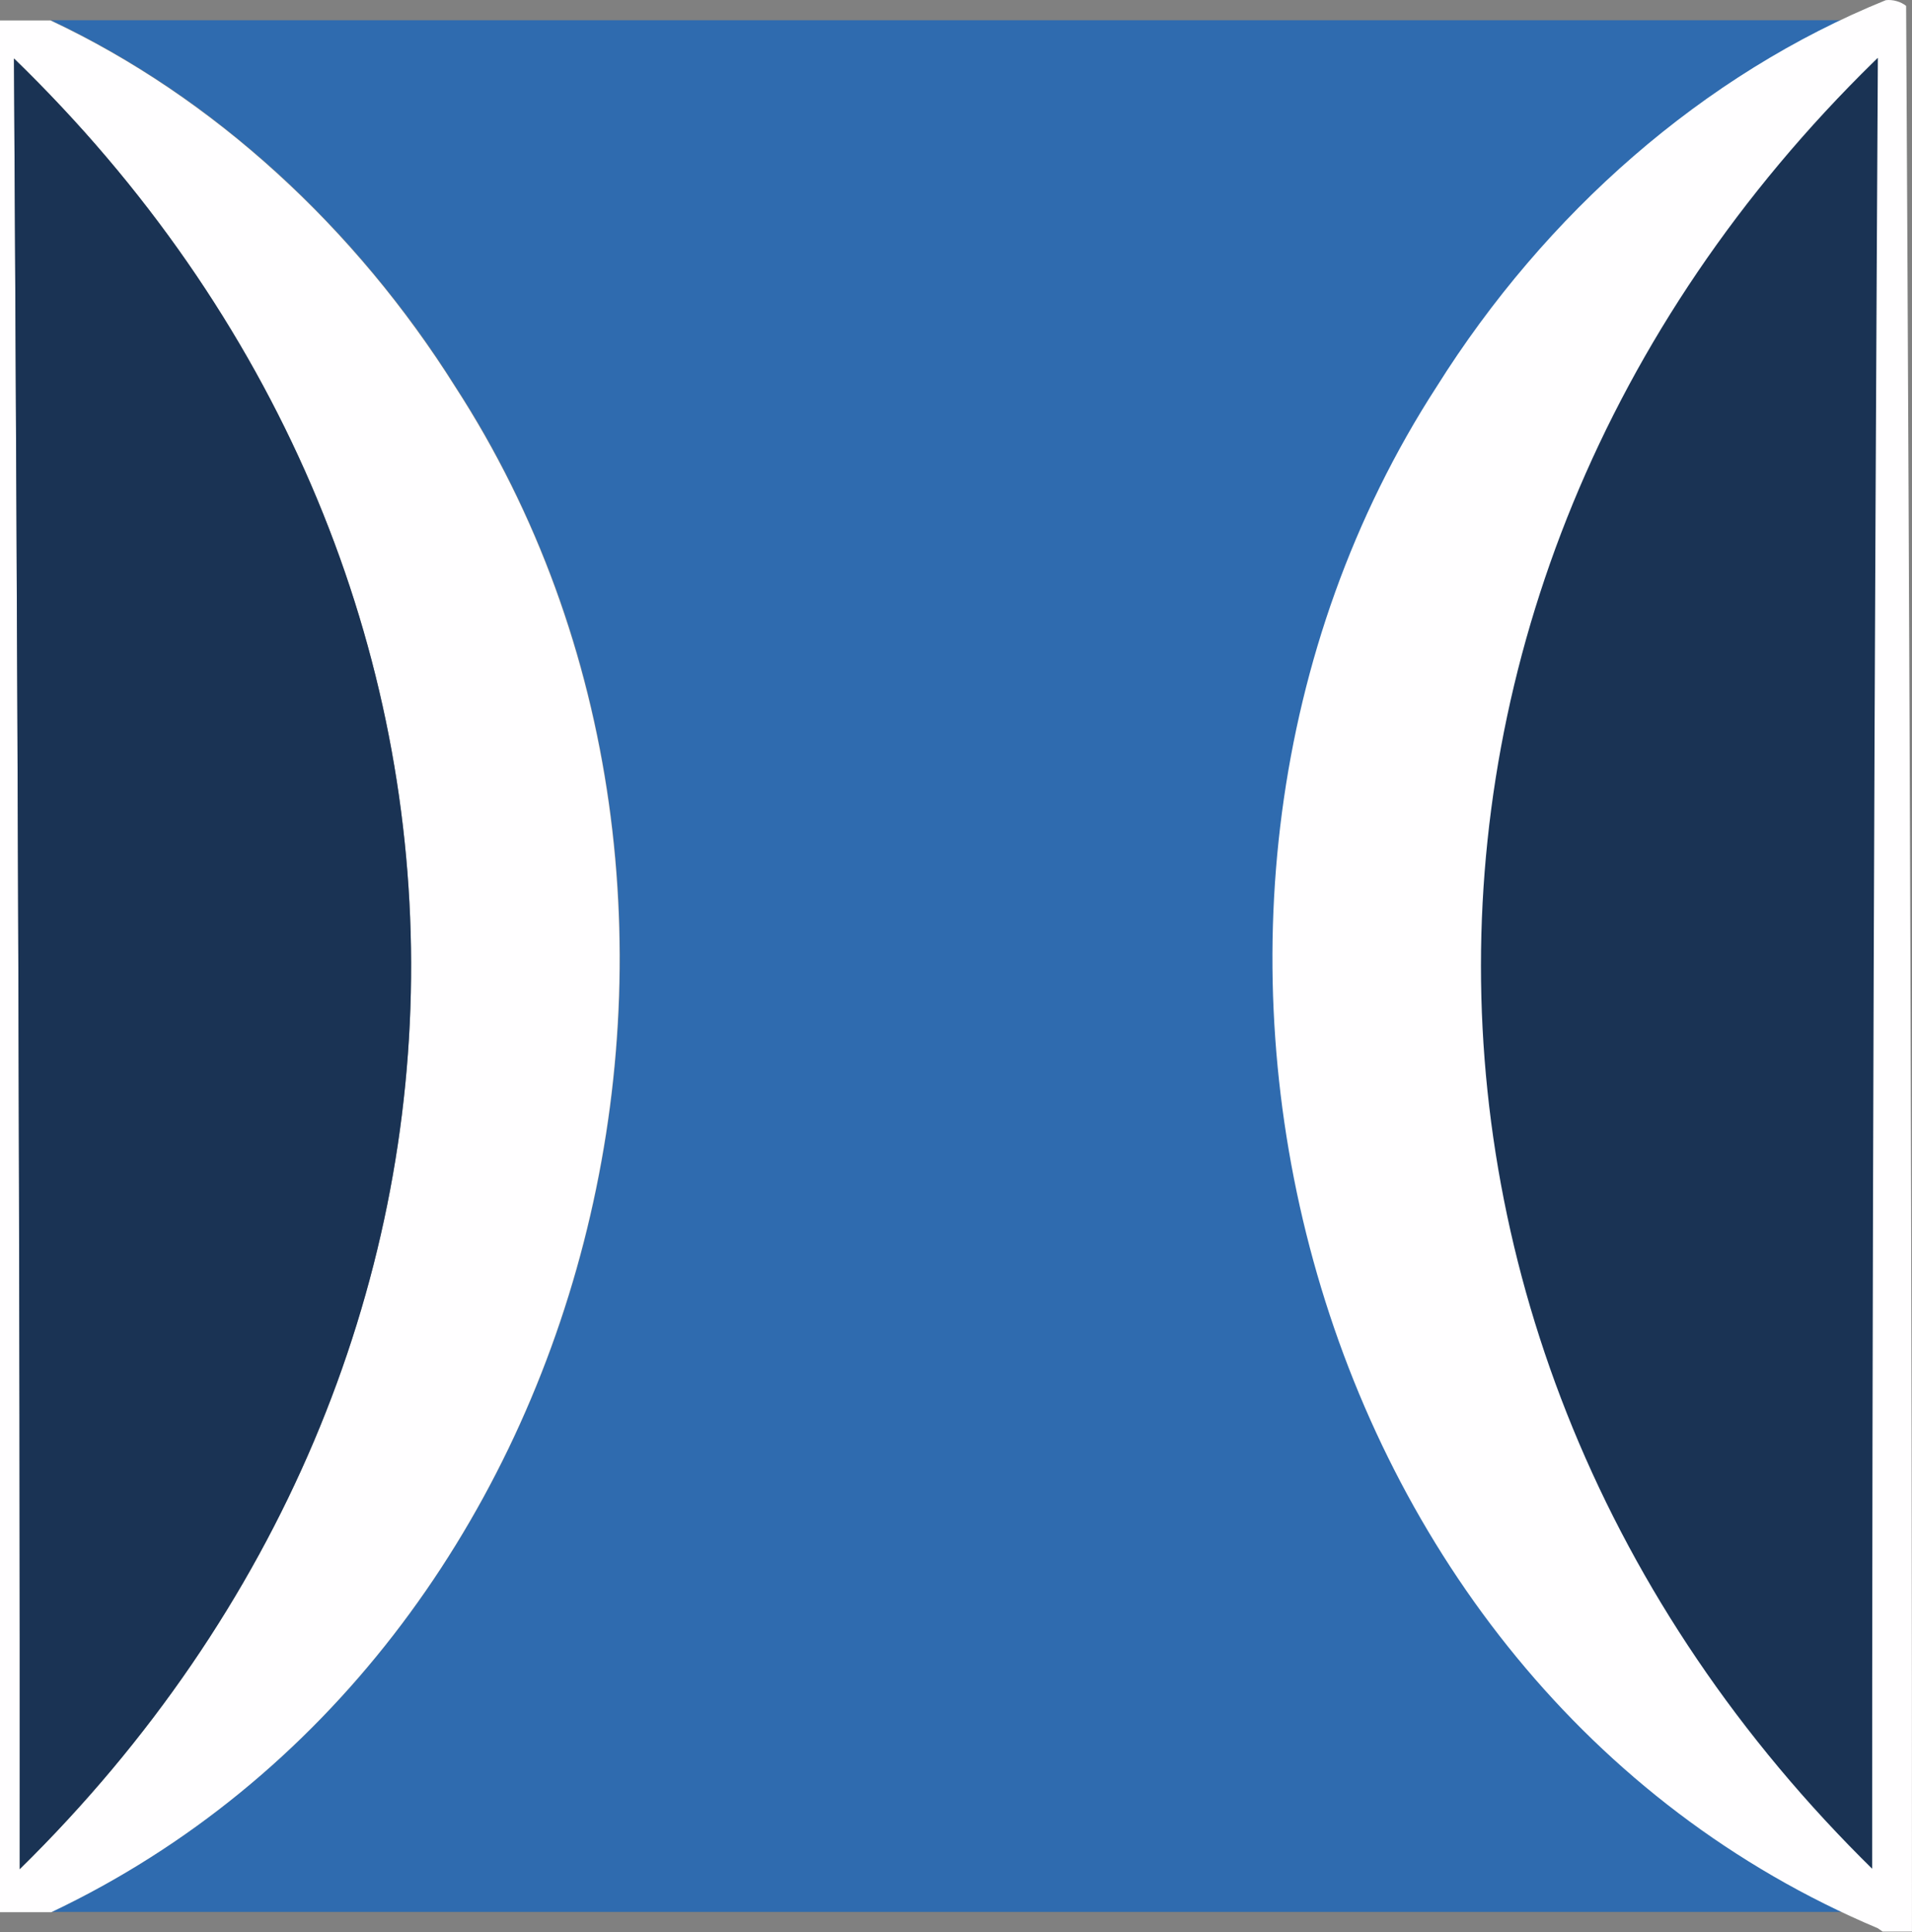 <?xml version="1.0" encoding="UTF-8" standalone="no"?>
<!-- Created with Inkscape (http://www.inkscape.org/) -->

<svg
   version="1.1"
   id="svg1"
   width="46.664"
   height="47.151"
   viewBox="0 0 46.664 47.151"
   sodipodi:docname="Hyphen trade card.ai"
   xmlns:inkscape="http://www.inkscape.org/namespaces/inkscape"
   xmlns:sodipodi="http://sodipodi.sourceforge.net/DTD/sodipodi-0.dtd"
   xmlns="http://www.w3.org/2000/svg"
   xmlns:svg="http://www.w3.org/2000/svg">
  <rect x="0" y="0" width="46.664" height="47.151" fill="#808080" stroke="none"/>
  <defs
     id="defs1">
    <clipPath
       clipPathUnits="userSpaceOnUse"
       id="clipPath3">
      <path
         d="M 0,841.89 H 595.276 V 0 H 0 Z"
         transform="translate(-86.684,-639.415)"
         id="path3" />
    </clipPath>
    <clipPath
       clipPathUnits="userSpaceOnUse"
       id="clipPath5">
      <path
         d="M 0,841.89 H 595.276 V 0 H 0 Z"
         transform="translate(-96.142,-656.735)"
         id="path5" />
    </clipPath>
    <clipPath
       clipPathUnits="userSpaceOnUse"
       id="clipPath7">
      <path
         d="M 0,841.89 H 595.276 V 0 H 0 Z"
         transform="translate(-95.884,-656.477)"
         id="path7" />
    </clipPath>
    <clipPath
       clipPathUnits="userSpaceOnUse"
       id="clipPath9">
      <path
         d="M 0,841.89 H 595.276 V 0 H 0 Z"
         transform="translate(-61.869,-622.889)"
         id="path9" />
    </clipPath>
    <clipPath
       clipPathUnits="userSpaceOnUse"
       id="clipPath11">
      <path
         d="M 0,841.89 H 595.276 V 0 H 0 Z"
         transform="translate(-61.869,-622.889)"
         id="path11" />
    </clipPath>
  </defs>
  <sodipodi:namedview
     id="namedview1"
     pagecolor="#ffffff"
     bordercolor="#cccccc"
     borderopacity="1"
     inkscape:showpageshadow="0"
     inkscape:pageopacity="1"
     inkscape:pagecheckerboard="0"
     inkscape:deskcolor="#d1d1d1" />
  <g
     id="layer-MC0"
     inkscape:groupmode="layer"
     inkscape:label="Layer 1">
    <g
       id="g21"
       transform="translate(-82.011,-246.386)">
      <path
         id="path2"
         d="m 0,0 c 0,7.259 3.741,13.638 9.405,17.32 h -33.656 c 3,-1.411 5.586,-3.807 7.41,-6.707 6.038,-9.32 2.698,-23.135 -7.397,-27.926 H 9.398 C 3.741,-13.632 0,-7.252 0,0"
         style="fill:#2f6baf;fill-opacity:1;fill-rule:nonzero;stroke:none"
         transform="matrix(1.333,0,0,-1.333,115.579,269.967)"
         clip-path="url(#clipPath3)" />
      <path
         id="path4"
         d="m 0,0 v -34.633 h -0.059 c -5.657,3.681 -9.398,10.061 -9.398,17.313 0,7.259 3.741,13.638 9.405,17.32 z"
         style="fill:#1a3354;fill-opacity:1;fill-rule:nonzero;stroke:none"
         transform="matrix(1.333,0,0,-1.333,128.189,246.874)"
         clip-path="url(#clipPath5)" />
      <path
         id="path6"
         d="m 0,0 c 0.111,-0.157 0.262,-0.094 0.404,-0.048 -10.23,-9.524 -10.228,-24.49 -0.011,-34.02 0.021,-0.011 -0.198,0.059 -0.194,0.056 h 0.058 l -0.364,-0.364 C -0.11,-22.918 -0.064,-11.486 0,0 M 0.515,0.515 C 0.579,-11.209 0.626,-22.989 0.622,-34.74 H 0.257 0.199 0.085 L 0,-34.681 l -0.005,0.003 c -10.625,4.476 -14.24,18.704 -8.073,28.226 1.989,3.167 4.878,5.719 8.221,7.072 0.125,0.016 0.278,-0.027 0.372,-0.105"
         style="fill:#fffeff;fill-opacity:1;fill-rule:nonzero;stroke:none"
         transform="matrix(1.333,0,0,-1.333,127.845,247.217)"
         clip-path="url(#clipPath7)" />
      <path
         id="path8"
         d="M 0,0 C 0.007,11.052 -0.039,22.078 -0.105,33.15 9.556,23.785 9.589,9.418 0,0 m 7.974,27.138 c -1.824,2.901 -4.41,5.297 -7.41,6.708 H -0.361 V -0.788 h 0.939 c 10.094,4.791 13.434,18.607 7.396,27.926"
         style="fill:#fffeff;fill-opacity:1;fill-rule:nonzero;stroke:none"
         transform="matrix(1.333,0,0,-1.333,82.492,292.002)"
         clip-path="url(#clipPath9)" />
      <path
         id="path10"
         d="M 0,0 C 0.007,11.052 -0.039,22.078 -0.105,33.15 9.556,23.785 9.589,9.418 0,0"
         style="fill:#1a3354;fill-opacity:1;fill-rule:nonzero;stroke:none"
         transform="matrix(1.333,0,0,-1.333,82.492,292.002)"
         clip-path="url(#clipPath11)" />
    </g>
  </g>
</svg>
